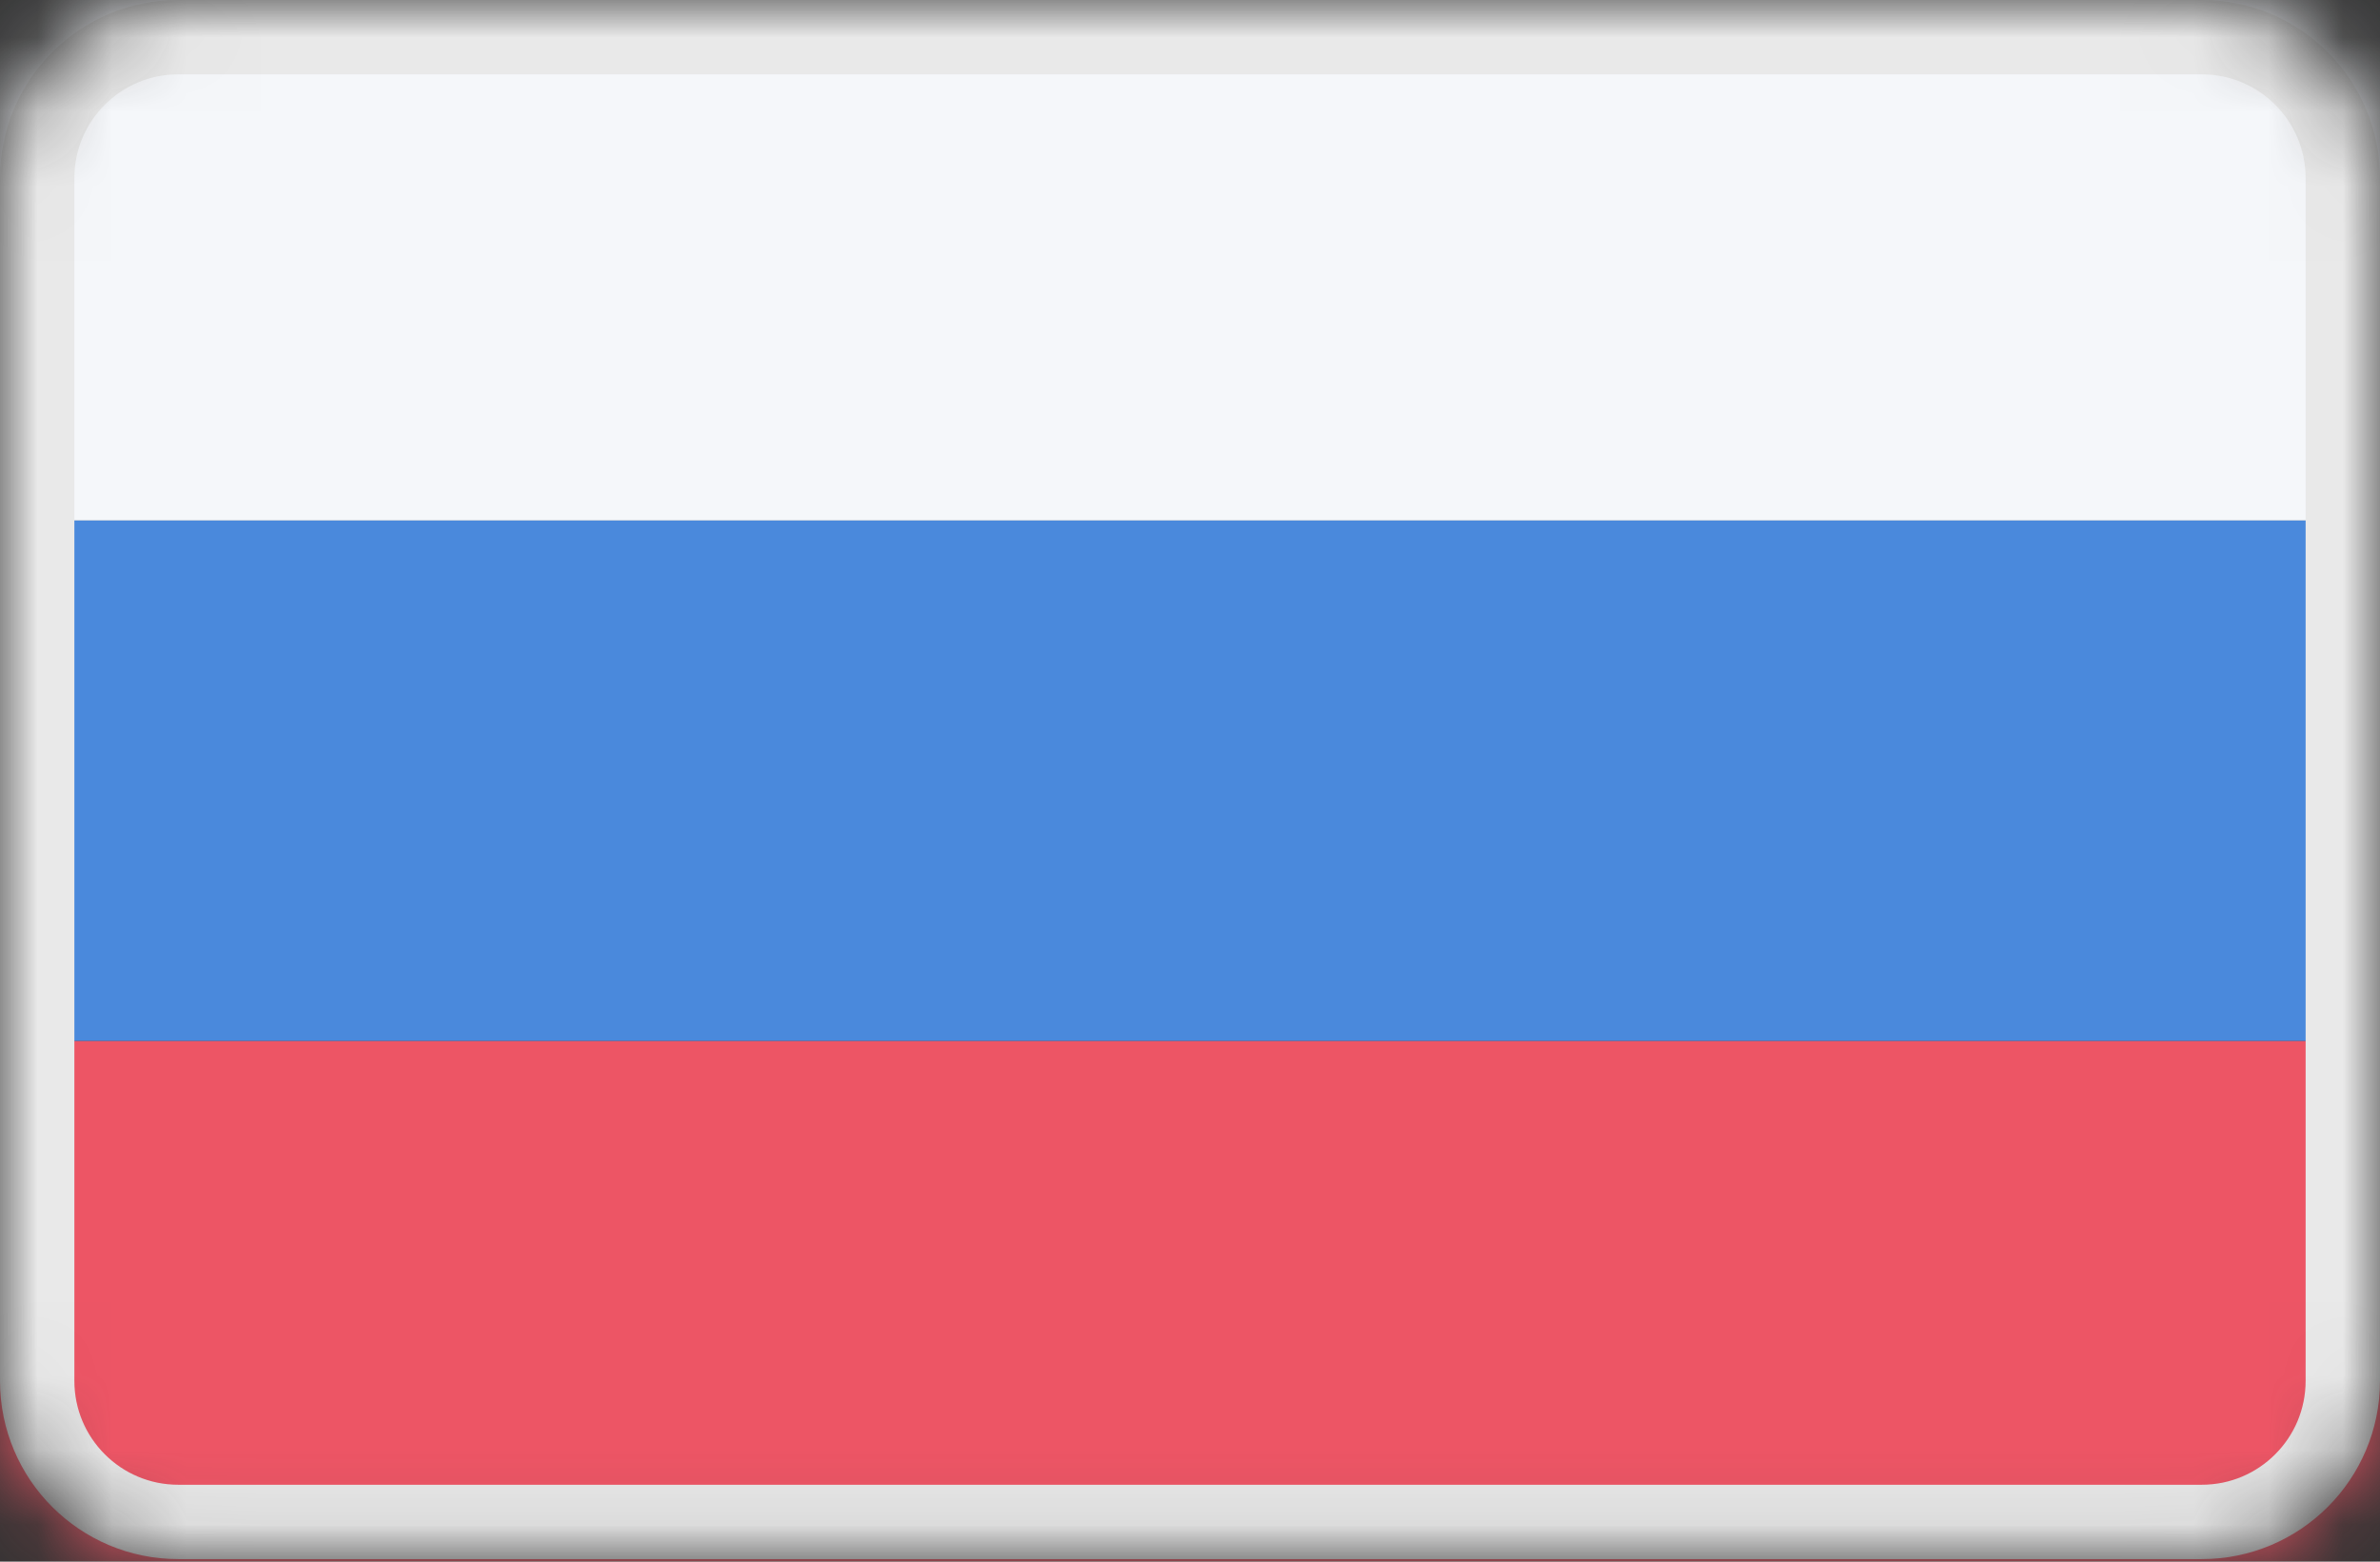 <svg width="32" height="21" viewBox="0 0 32 21" fill="none" xmlns="http://www.w3.org/2000/svg">
<rect x="0" y="0" width="32" height="21" fill="#333333" stroke="none"/>
<mask id="mask0_541_1809" style="mask-type:alpha" maskUnits="userSpaceOnUse" x="0" y="0" width="32" height="21">
<path d="M29.603 0H2.397C1.073 0 0 1.073 0 2.397V18.569C0 19.893 1.073 20.966 2.397 20.966H29.603C30.927 20.966 32 19.893 32 18.569V2.397C32 1.073 30.927 0 29.603 0Z" fill="#59BDD5"/>
</mask>
<g mask="url(#mask0_541_1809)">
<rect width="32" height="7" fill="#F5F7FA"/>
<rect y="7" width="32" height="7" fill="#4A89DC"/>
<rect y="14" width="32" height="7" fill="#ED5565"/>
<path d="M2.397 0.5H29.603C30.651 0.5 31.5 1.349 31.5 2.397V18.569C31.5 19.616 30.651 20.466 29.603 20.466H2.397C1.349 20.466 0.5 19.616 0.5 18.569V2.397C0.5 1.349 1.349 0.5 2.397 0.5Z" stroke="#E9E9E9"/>
</g>
</svg>
